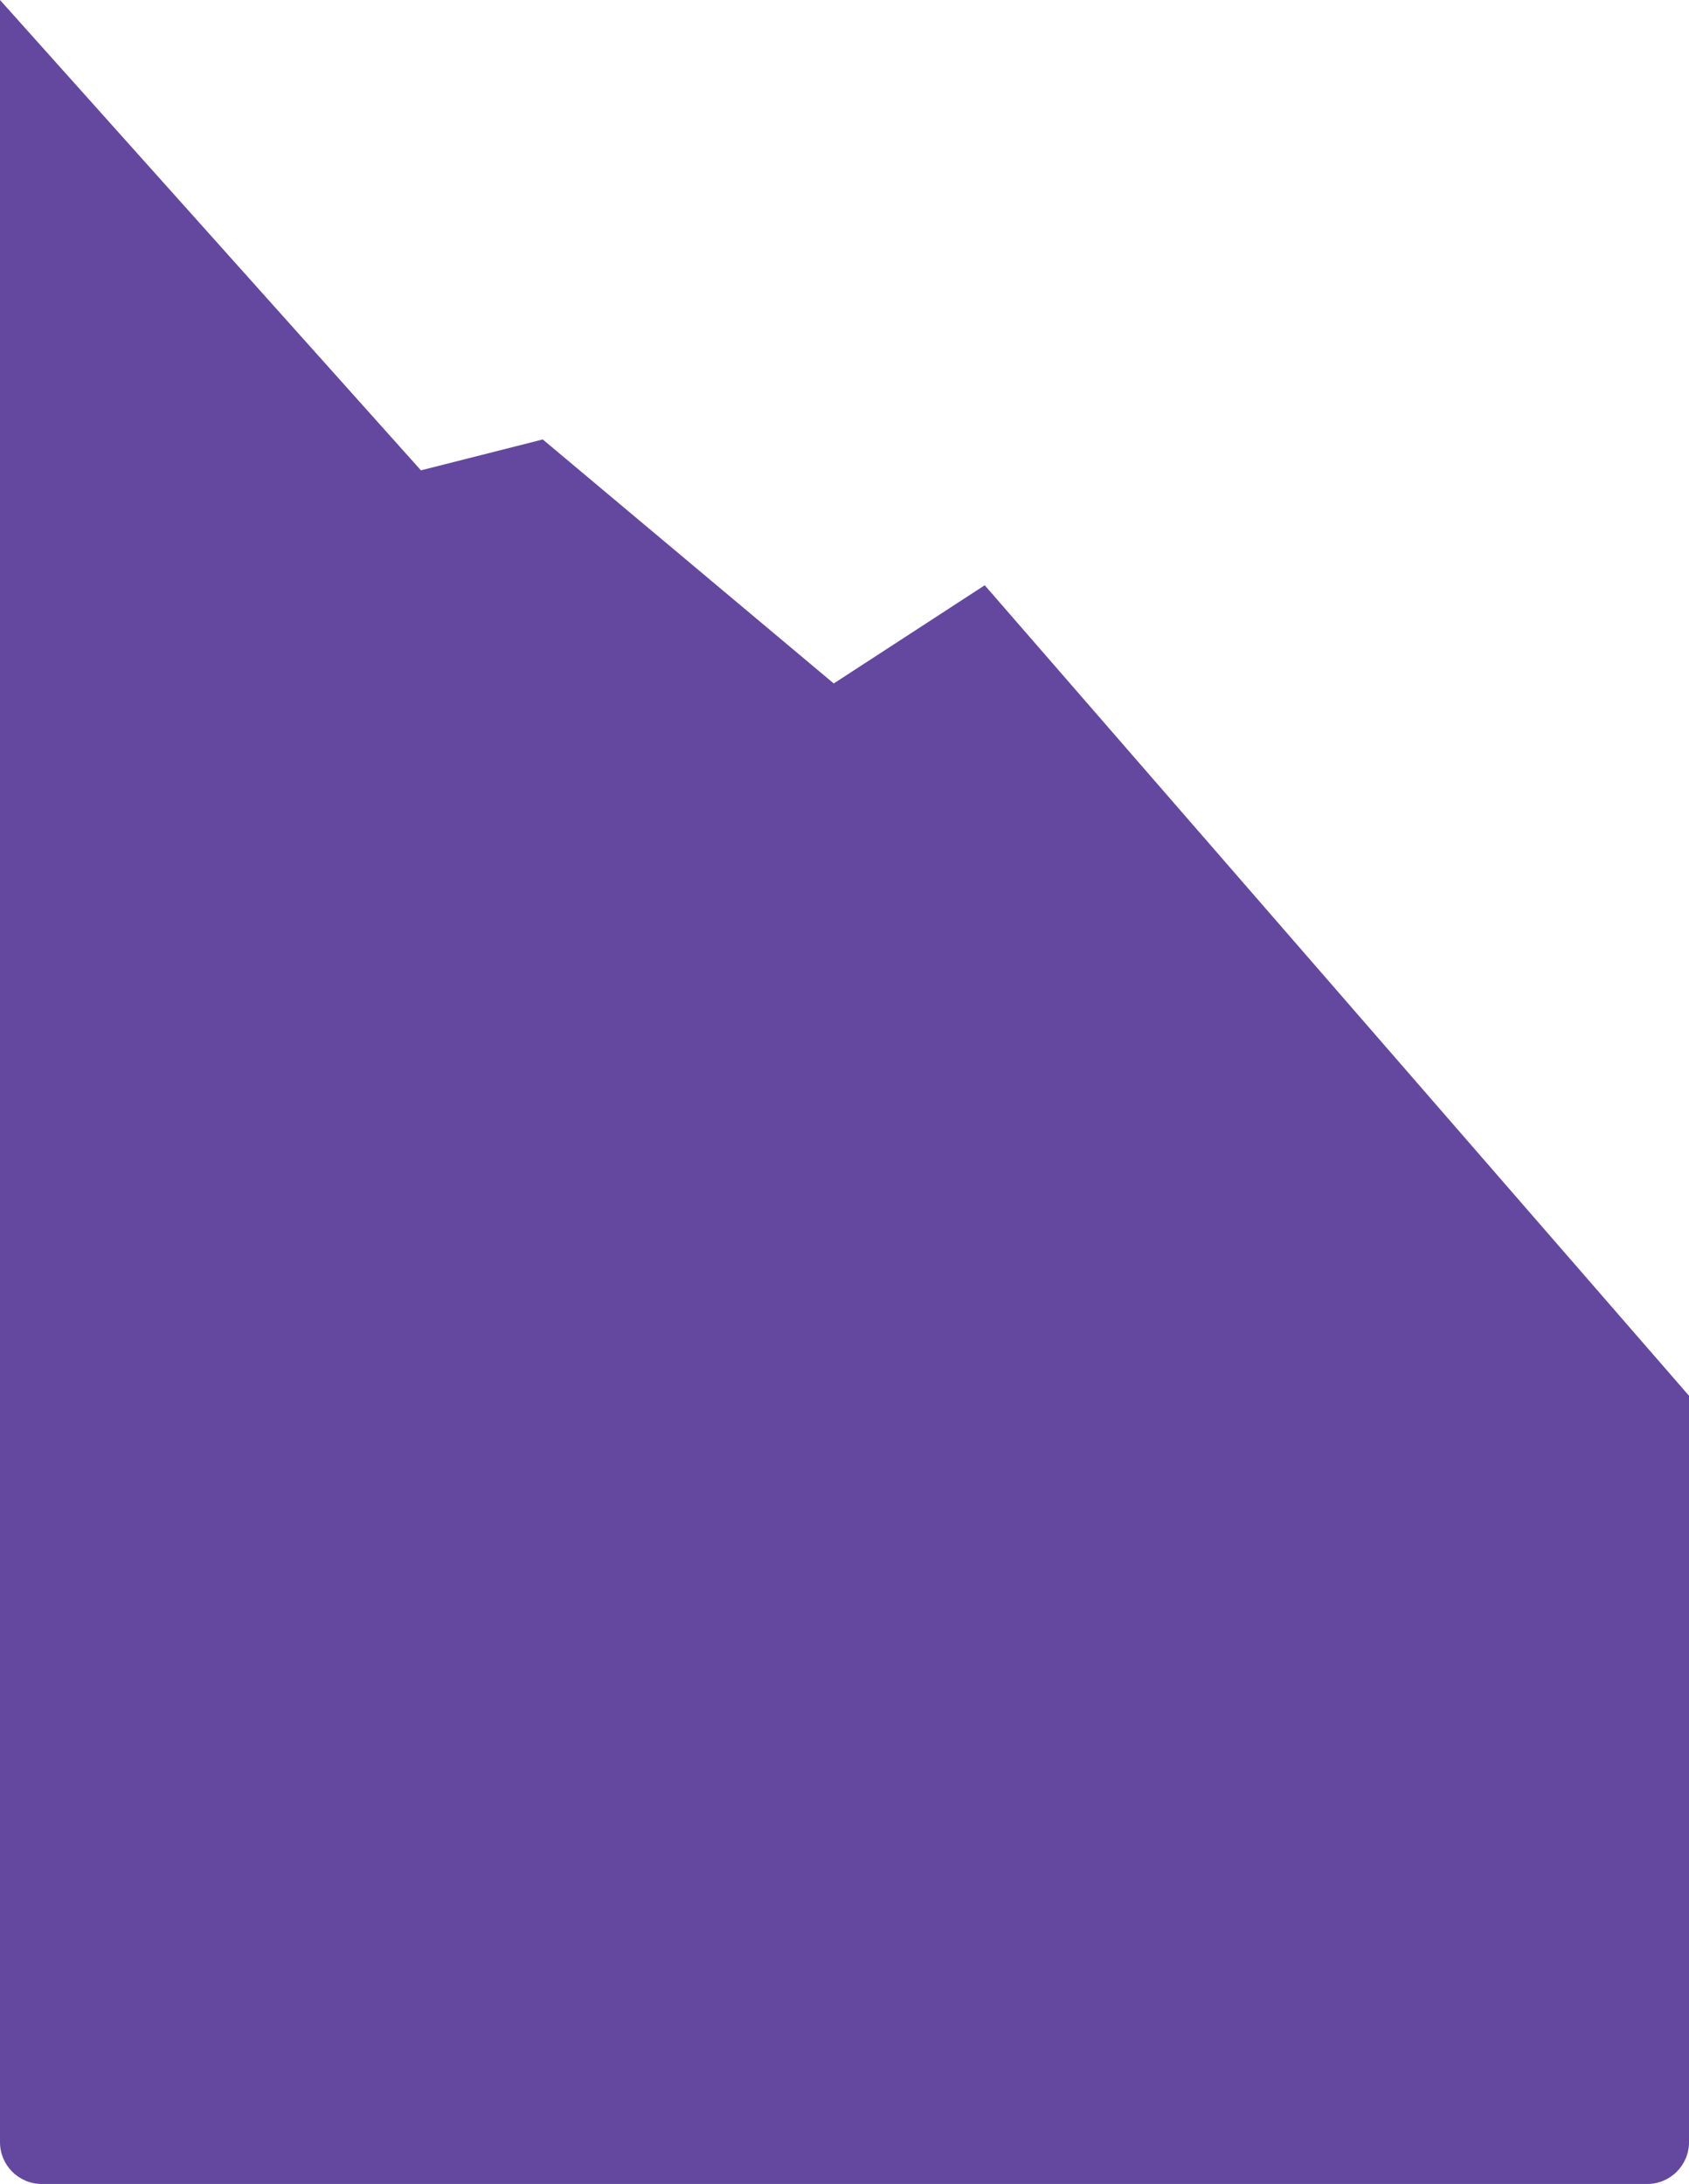<?xml version="1.0" encoding="UTF-8"?> <svg xmlns="http://www.w3.org/2000/svg" width="485" height="627" viewBox="0 0 485 627" fill="none"> <path d="M120.873 135.03L0 0V615C0 621.627 5.373 627 12 627H473C479.627 627 485 621.627 485 615V400.708L282.768 168.022L239.413 196.218L155.859 126.165L120.873 135.03Z" fill="#64489F"></path> </svg> 